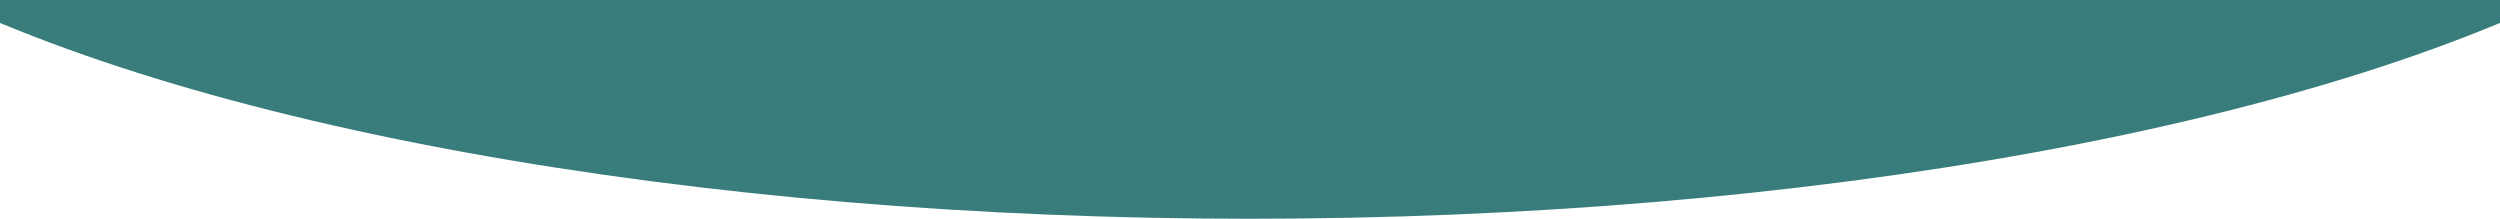 <svg xmlns="http://www.w3.org/2000/svg" width="1920" height="168"><defs><clipPath id="clip-path"><path id="Rectangle_991" data-name="Rectangle 991" transform="translate(0 2009)" fill="#fff" stroke="#707070" d="M0 0h1920v168H0z"/></clipPath><clipPath id="clip-path-2"><path id="Rectangle_169" data-name="Rectangle 169" transform="translate(8767 -2070)" fill="#387D7B" d="M0 0h1920v794H0z"/></clipPath></defs><g id="Groupe_4939" data-name="Groupe 4939" transform="translate(0 -2009)"><g id="Groupe_de_masques_5" data-name="Groupe de masques 5" clip-path="url(#clip-path)"><g id="Groupe_de_masques_2" data-name="Groupe de masques 2" transform="translate(-8767 3453)" clip-path="url(#clip-path-2)"><ellipse id="Ellipse_4" data-name="Ellipse 4" cx="1206" cy="381" rx="1206" ry="381" transform="translate(8521 -2038)" fill="#387D7B"/></g></g></g></svg>